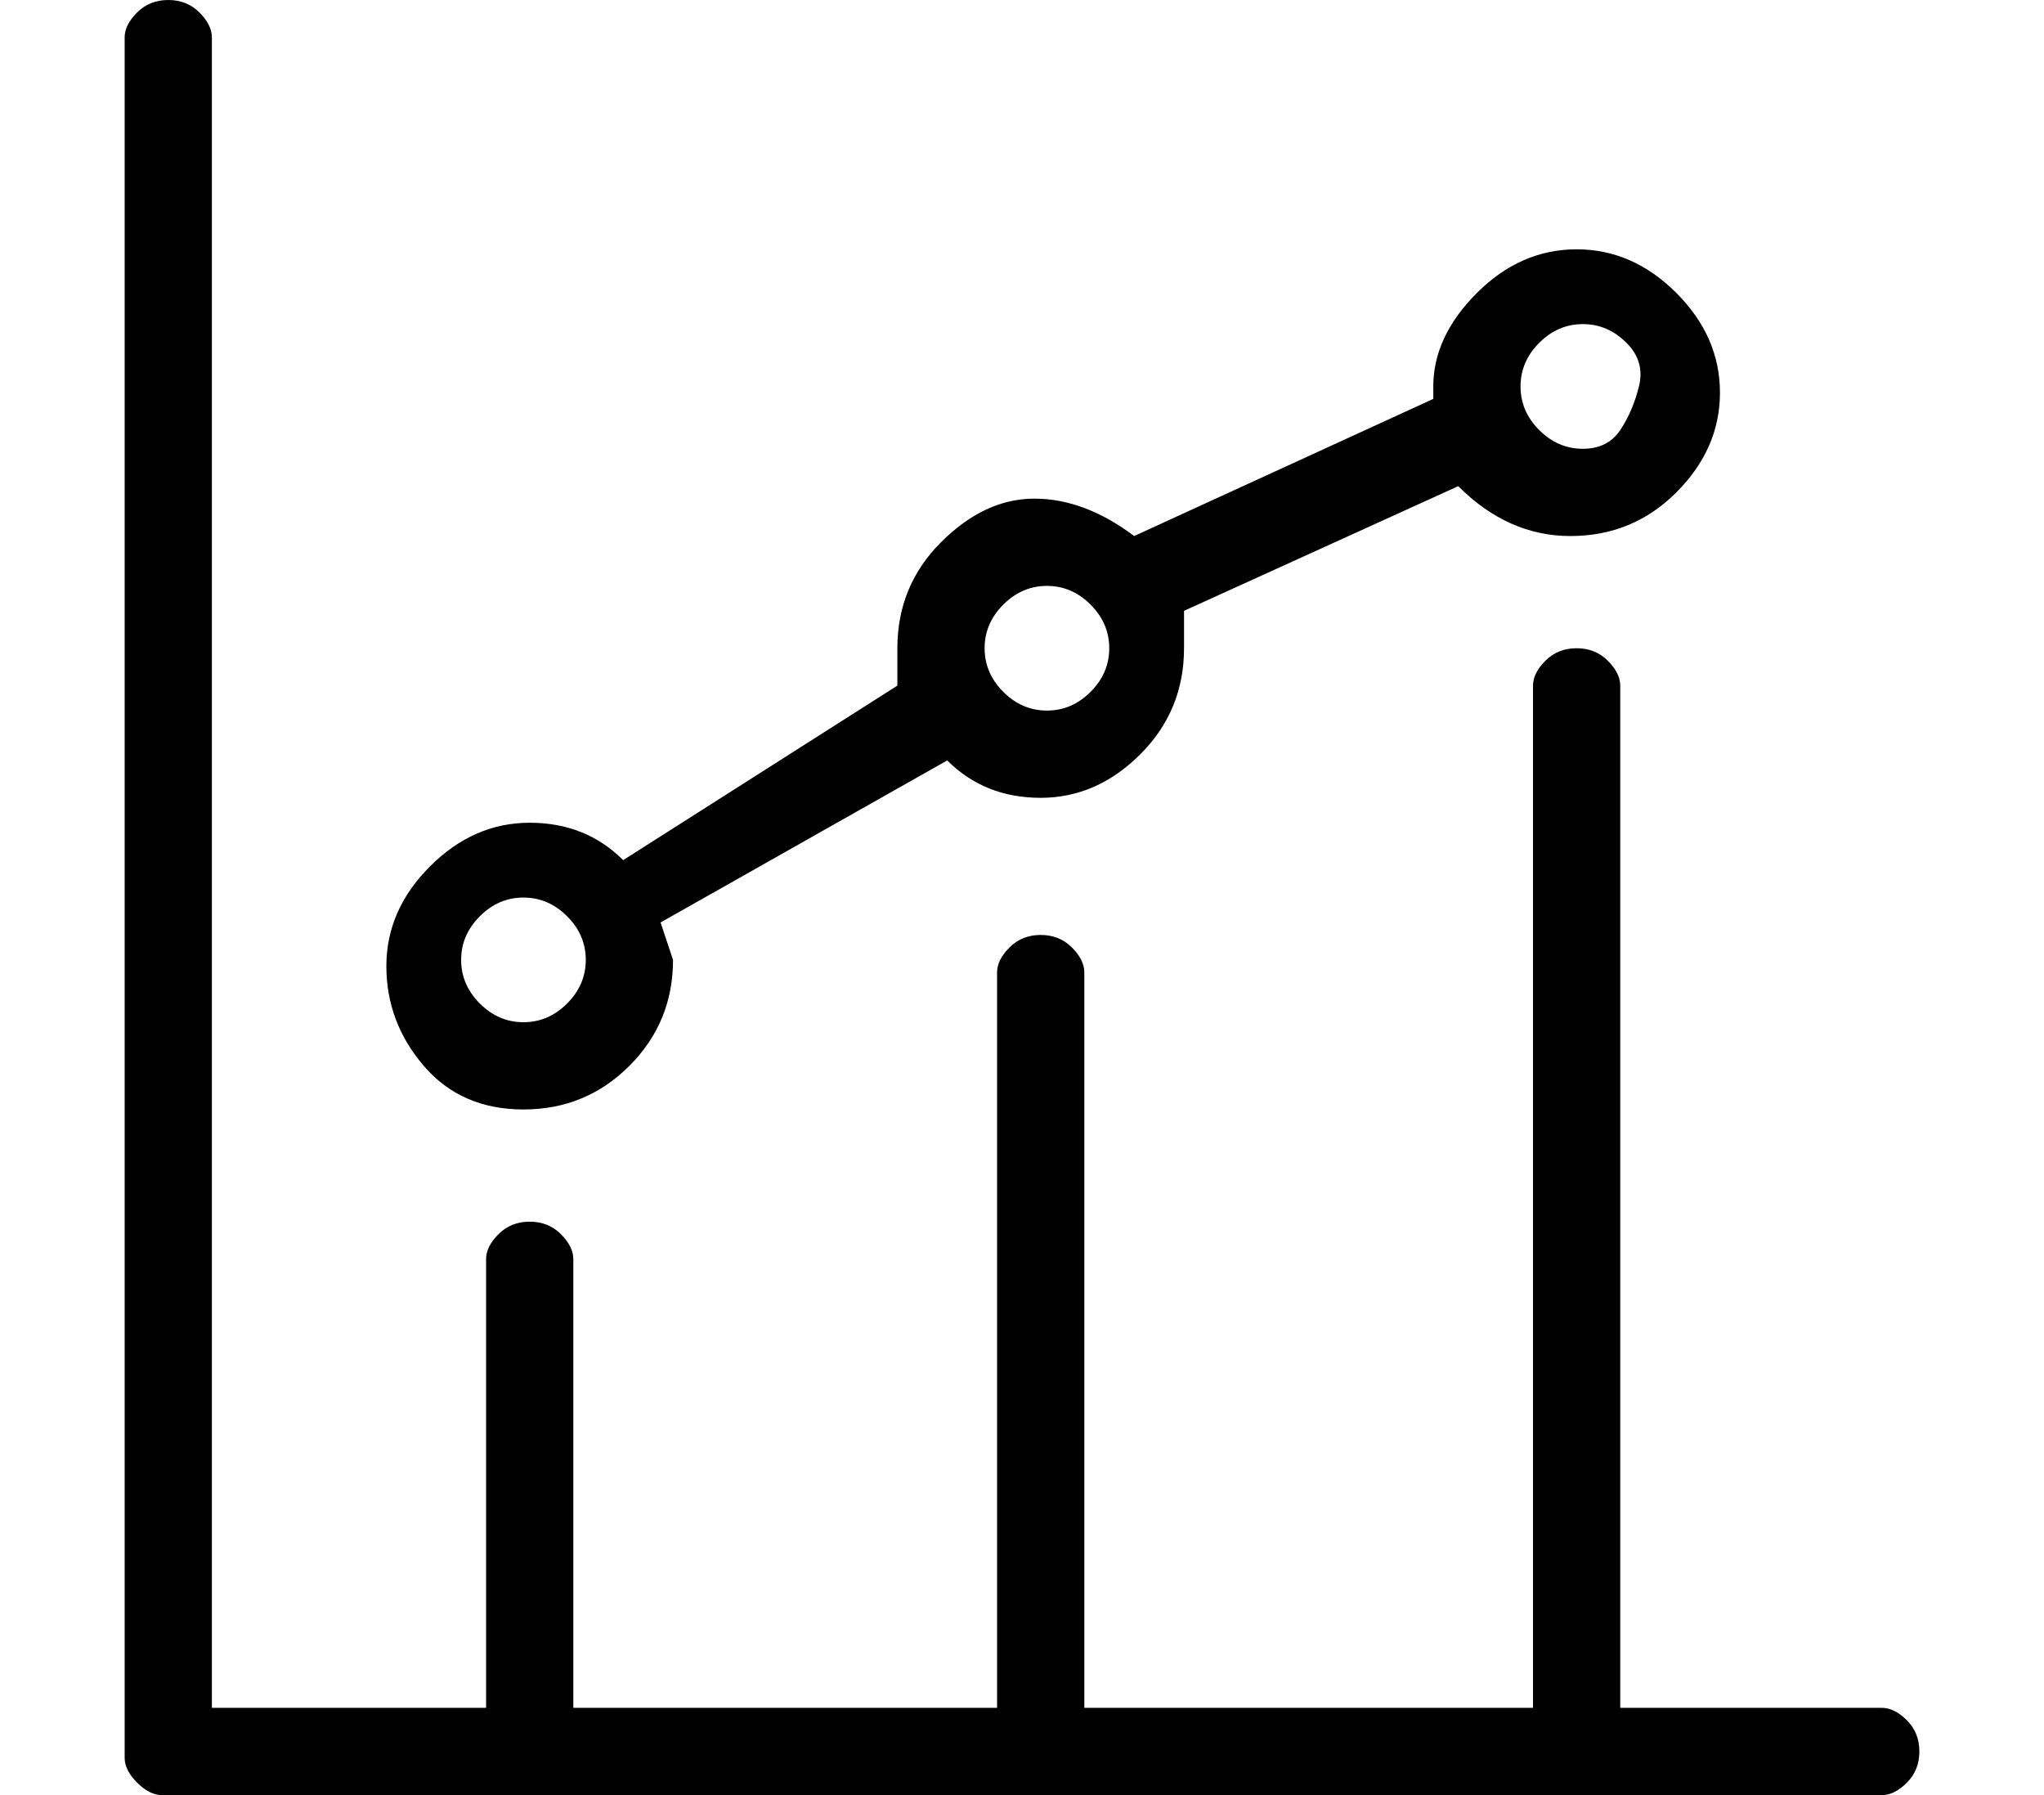 <?xml version="1.0" standalone="no"?>
<!DOCTYPE svg PUBLIC "-//W3C//DTD SVG 1.1//EN" "http://www.w3.org/Graphics/SVG/1.1/DTD/svg11.dtd" >
<svg xmlns="http://www.w3.org/2000/svg" xmlns:xlink="http://www.w3.org/1999/xlink" version="1.1" viewBox="-10 0 164 144">
   <path fill="currentColor"
d="M141 137h-21v-82q0 -1 -1 -2t-2.5 -1t-2.5 1t-1 2v82h-36v-59q0 -1 -1 -2t-2.5 -1t-2.5 1t-1 2v59h-34v-36q0 -1 -1 -2t-2.5 -1t-2.5 1t-1 2v36h-22v-134q0 -1 -1 -2t-2.5 -1t-2.5 1t-1 2v138q0 1 1 2t2 1h138q1 0 2 -1t1 -2.5t-1 -2.5t-2 -1zM32 89q5 0 8.5 -3.5
t3.5 -8.5l-1 -3l23 -13q3 3 7.5 3t8 -3.5t3.5 -8.5v-3l22 -10q4 4 9 4t8.5 -3.5t3.5 -8t-3.5 -8t-8 -3.5t-8 3.5t-3.5 7.5v1l-24 11q-4 -3 -8 -3t-7.5 3.5t-3.5 8.5v3l-22 14q-3 -3 -7.5 -3t-8 3.5t-3.5 8t3 8t8 3.5zM117 26q2 0 3.5 1.5t1 3.5t-1.5 3.5t-3 1.5t-3.5 -1.5
t-1.5 -3.5t1.5 -3.5t3.5 -1.5zM74 47q2 0 3.5 1.5t1.5 3.5t-1.5 3.5t-3.5 1.5t-3.5 -1.5t-1.5 -3.5t1.5 -3.5t3.5 -1.5zM32 72q2 0 3.5 1.5t1.5 3.5t-1.5 3.5t-3.5 1.5t-3.5 -1.5t-1.5 -3.5t1.5 -3.5t3.5 -1.5z" />
</svg>
